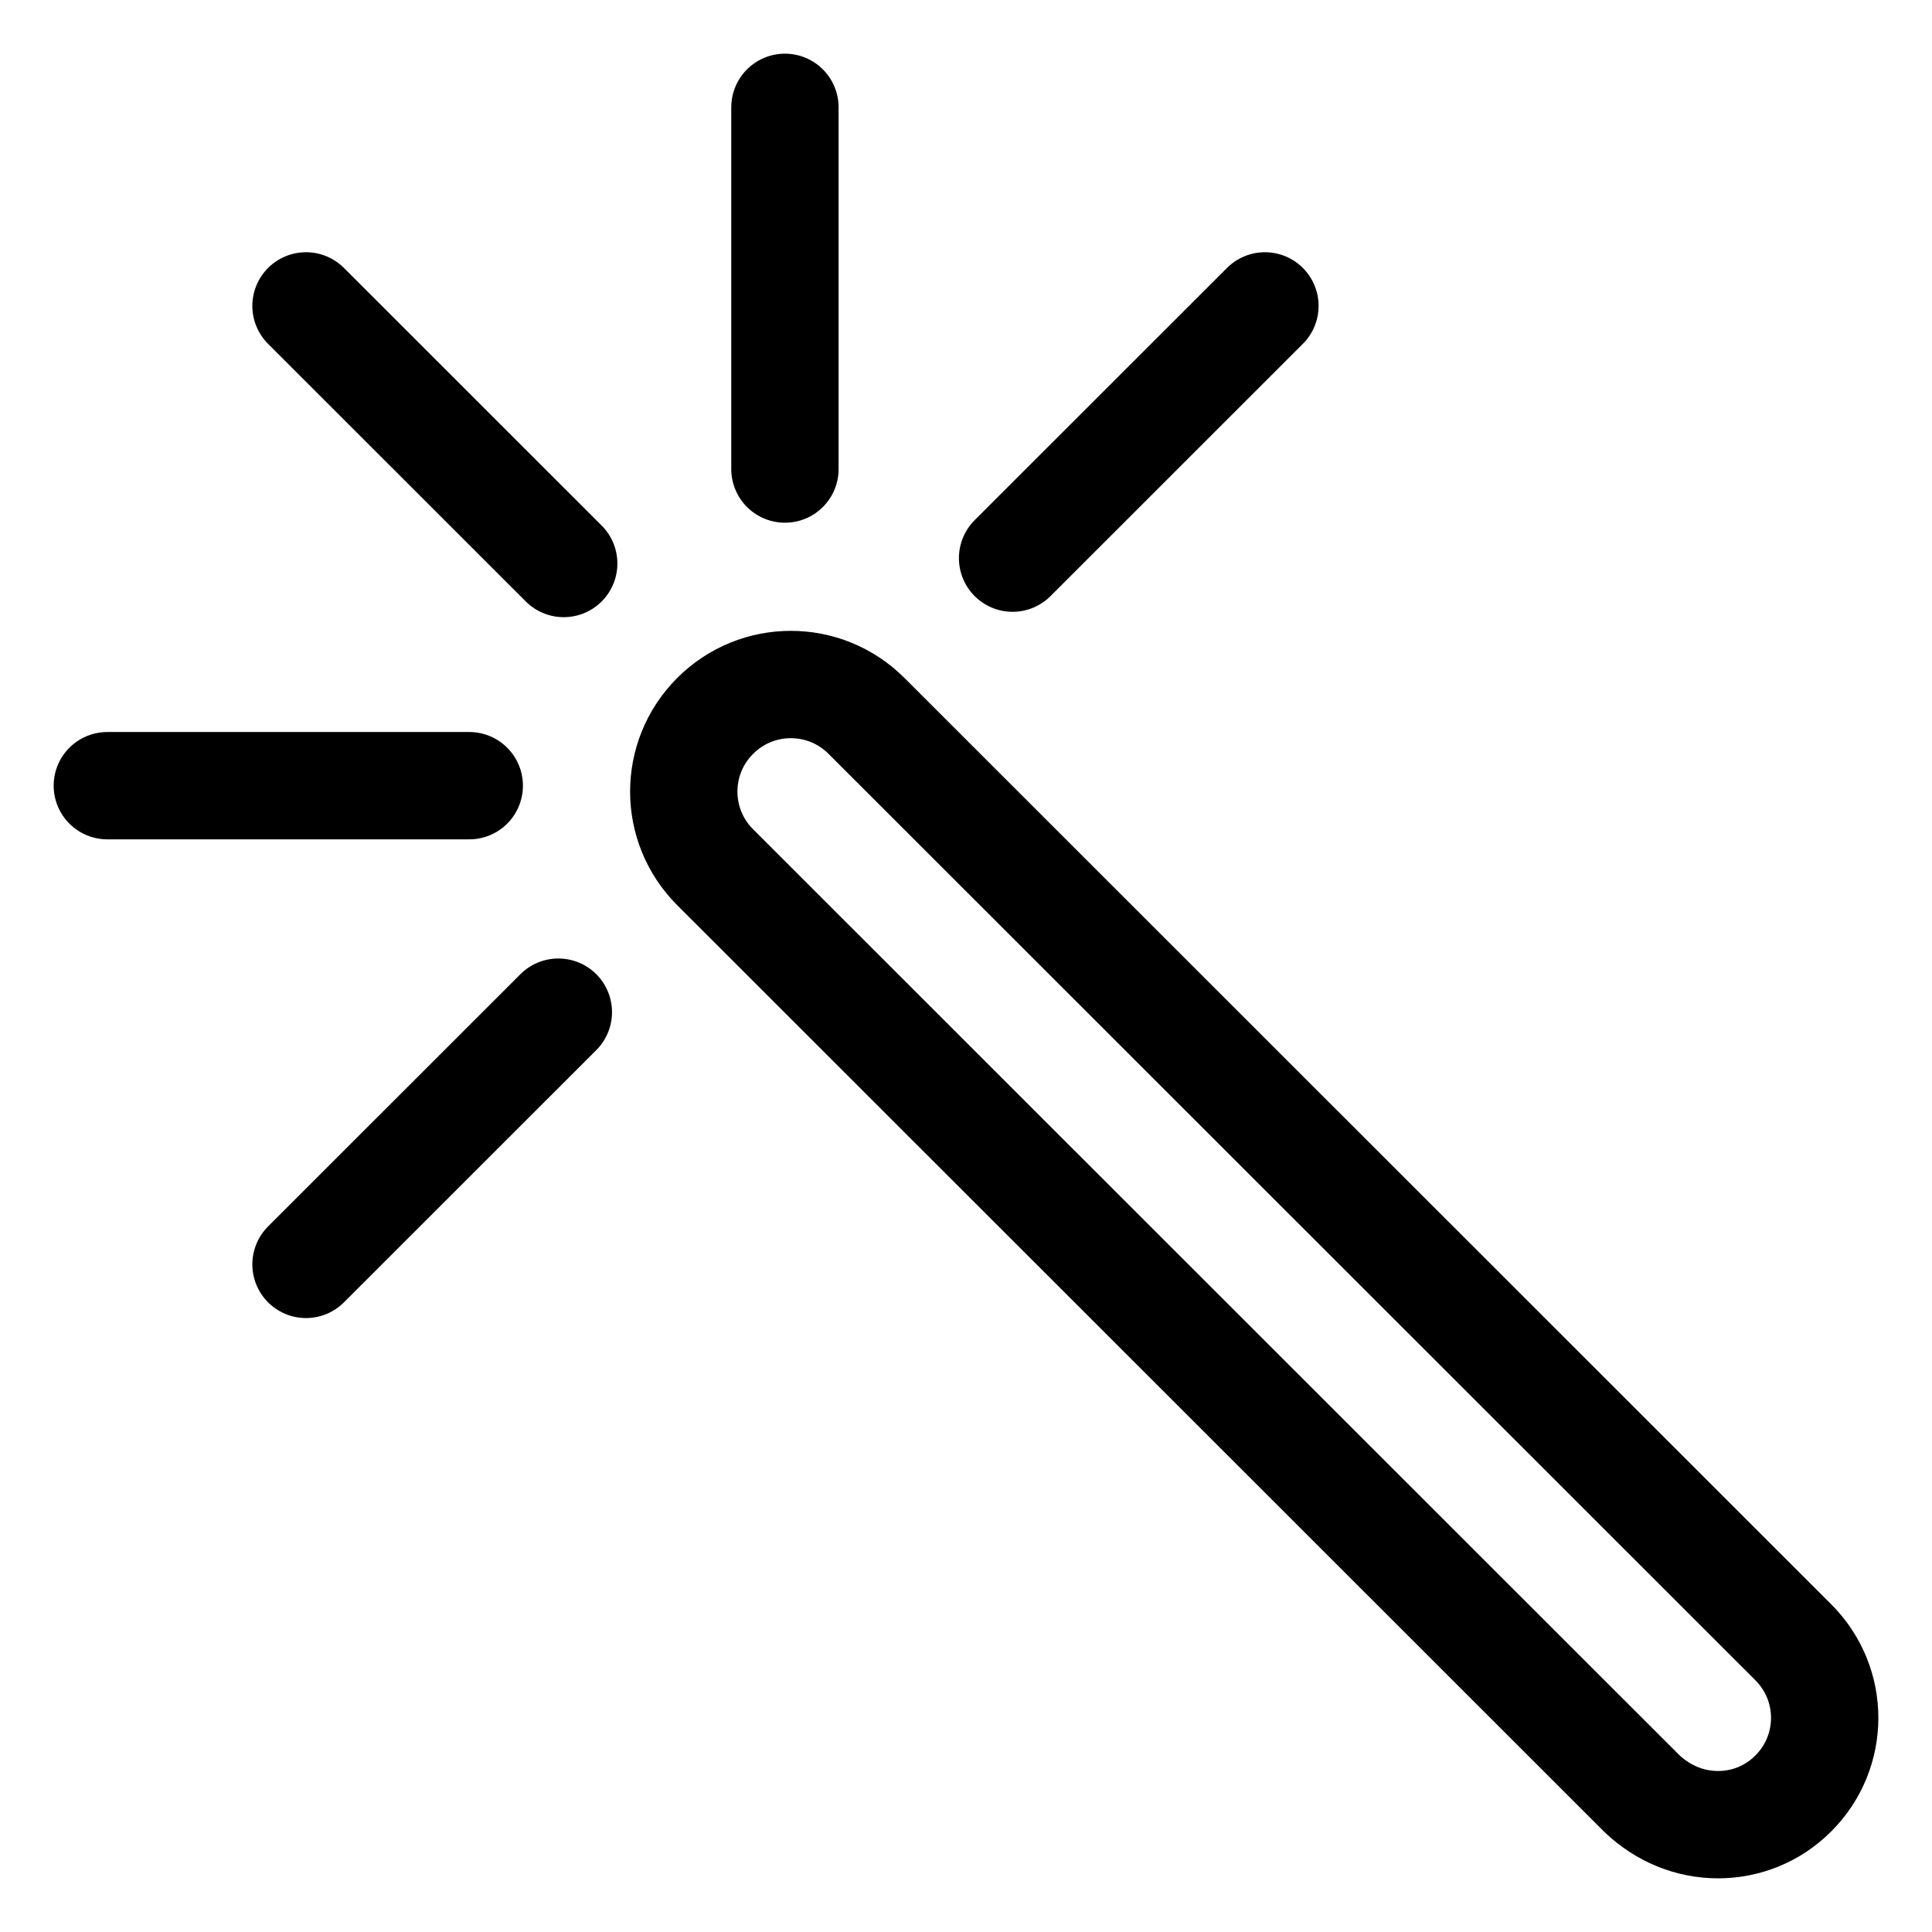 <svg xmlns="http://www.w3.org/2000/svg" fill="none" viewBox="0 0 18 18" height="18" width="18">
<path stroke-linejoin="round" stroke-linecap="round" stroke-miterlimit="10" stroke="black" d="M16.007 17C15.747 17 15.497 16.9 15.297 16.71L6.663 8.08C6.273 7.69 6.273 7.06 6.663 6.67C7.053 6.28 7.683 6.28 8.073 6.67L16.707 15.3C17.098 15.69 17.098 16.32 16.707 16.71C16.517 16.9 16.267 17 16.007 17Z"></path>
<path stroke-linejoin="round" stroke-linecap="round" stroke-miterlimit="10" stroke="black" d="M7.313 4.37V1"></path>
<path stroke-linejoin="round" stroke-linecap="round" stroke-miterlimit="10" stroke="black" d="M4.372 7.32H1"></path>
<path stroke-linejoin="round" stroke-linecap="round" stroke-miterlimit="10" stroke="black" d="M11.785 2.85L9.434 5.2"></path>
<path stroke-linejoin="round" stroke-linecap="round" stroke-miterlimit="10" stroke="black" d="M5.202 9.43L2.851 11.78"></path>
<path stroke-linejoin="round" stroke-linecap="round" stroke-miterlimit="10" stroke="black" d="M5.252 5.25L2.851 2.85"></path>
</svg>
